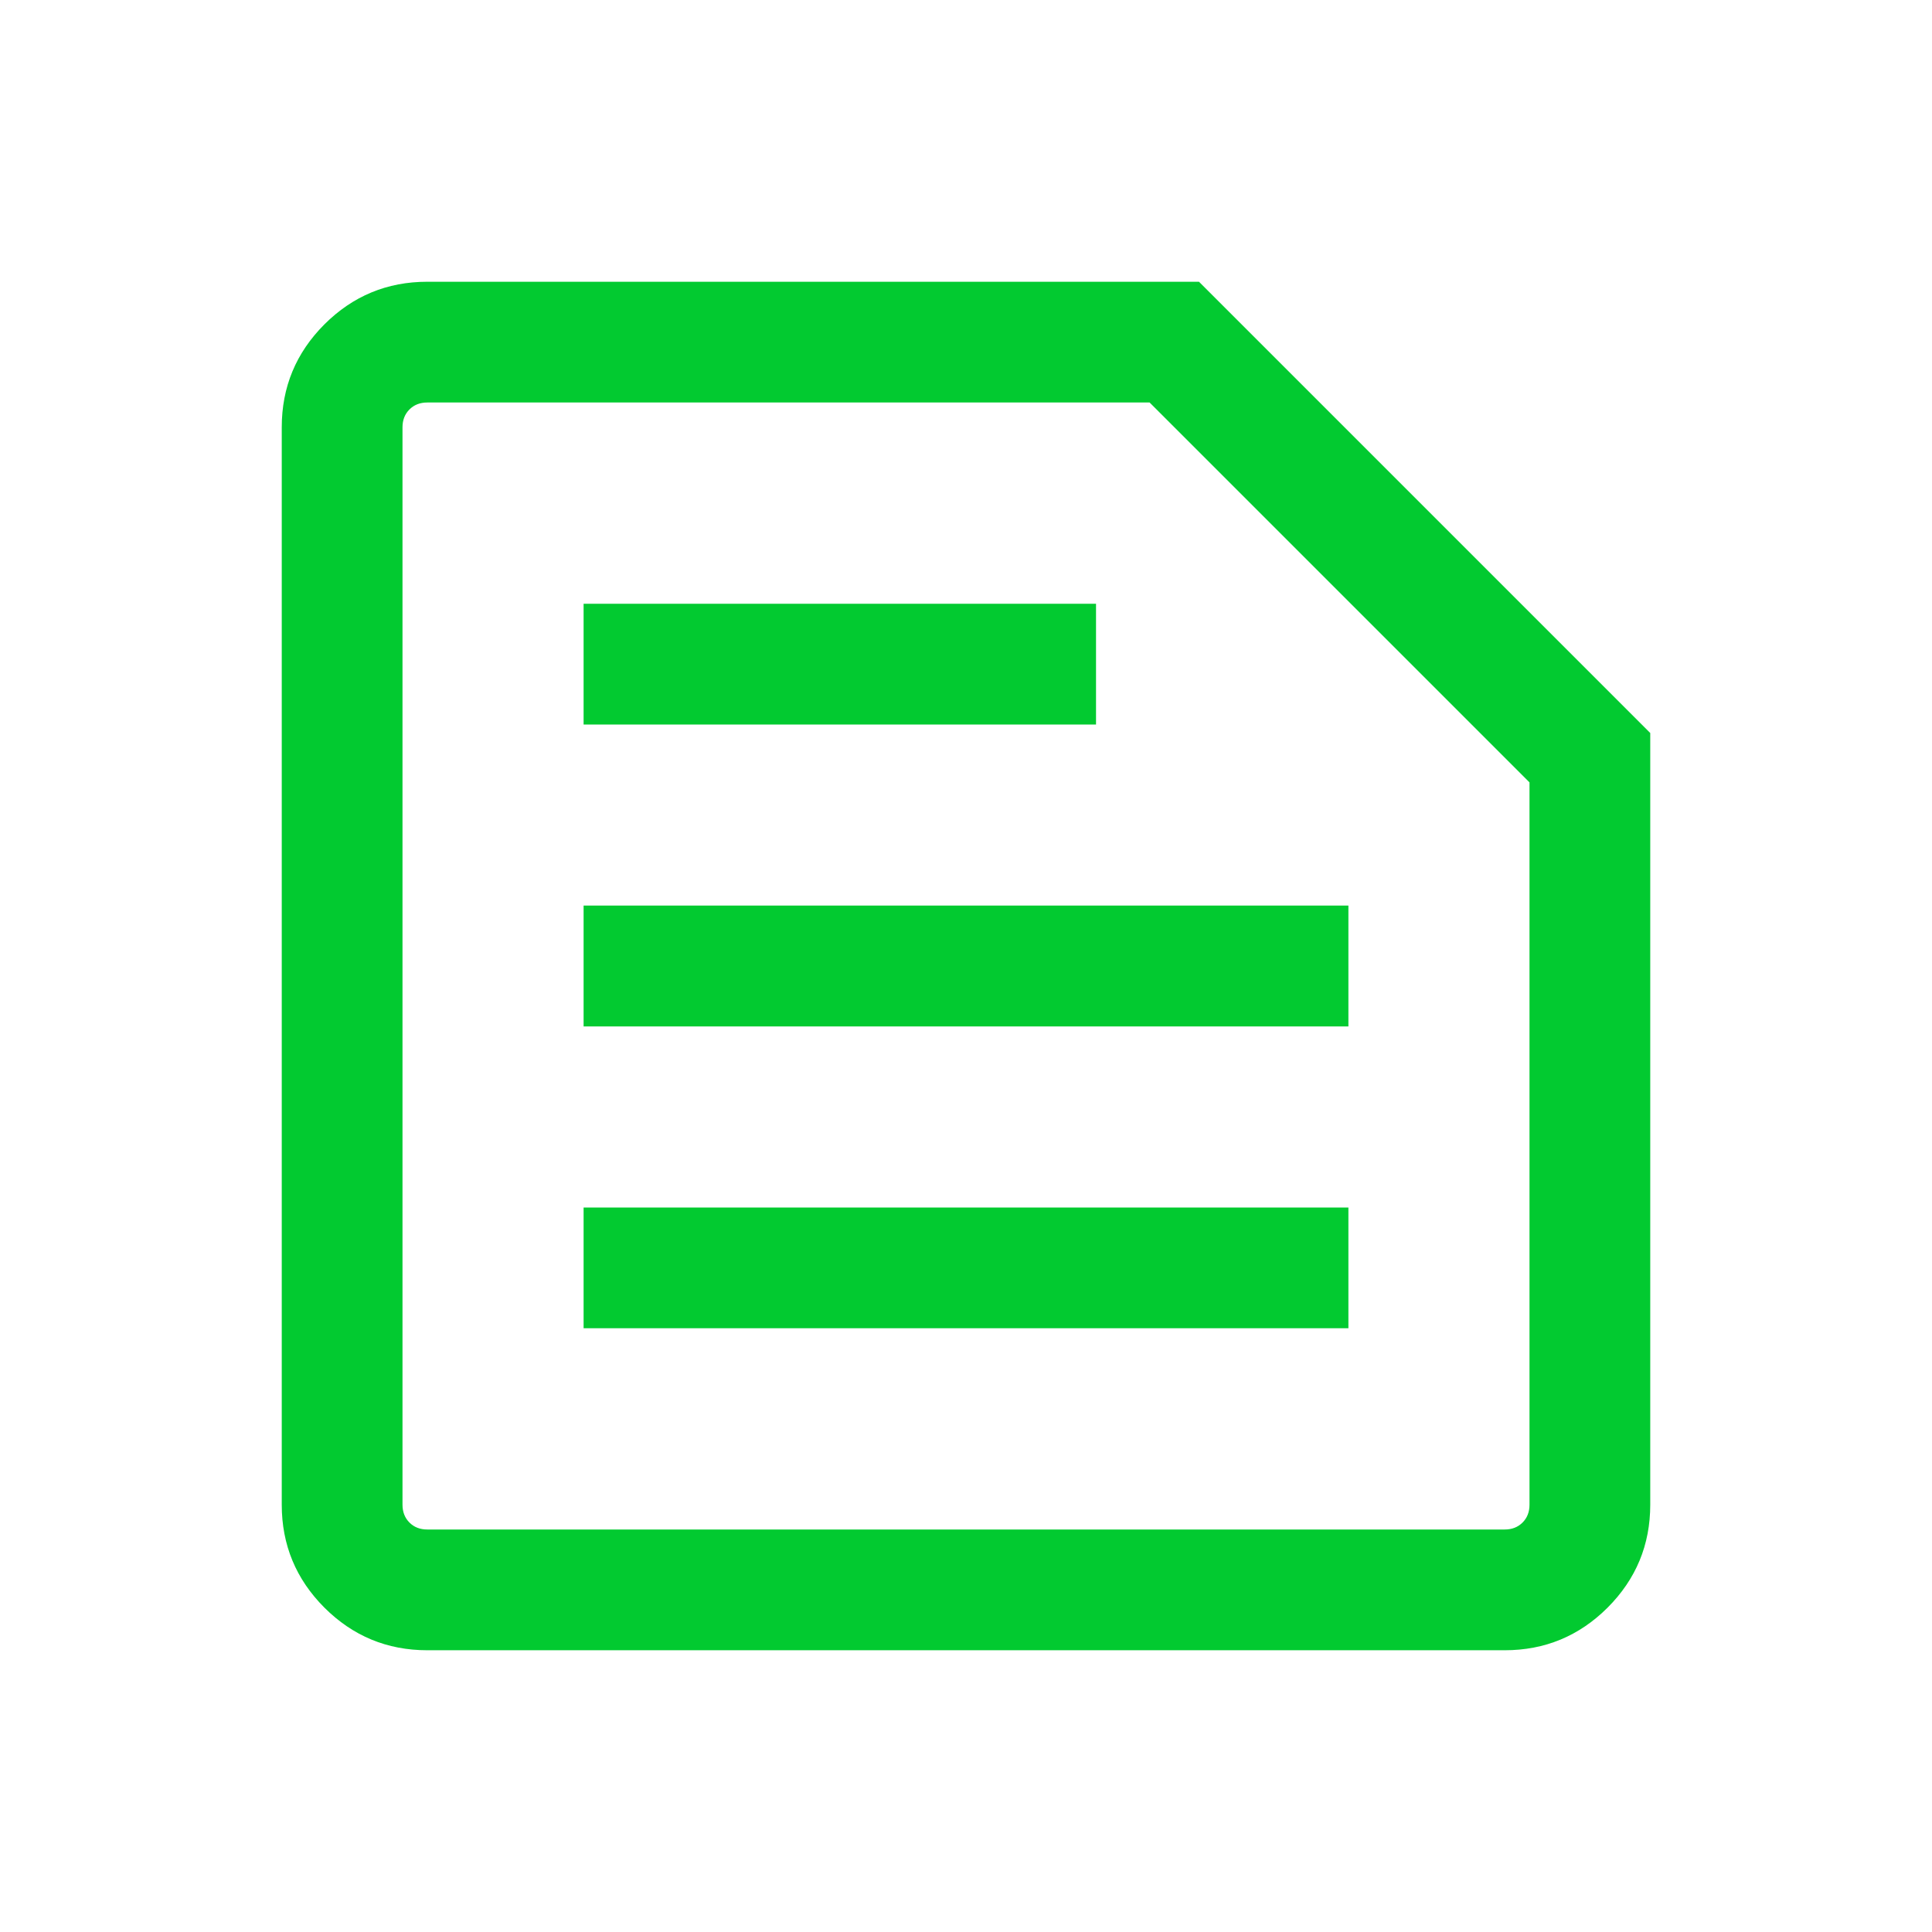 <svg width="30" height="30" viewBox="0 0 30 30" fill="none" xmlns="http://www.w3.org/2000/svg">
<path d="M6.635 23.75H23.365C23.478 23.75 23.57 23.714 23.642 23.642C23.714 23.57 23.75 23.478 23.75 23.365V12.149L17.851 6.25H6.635C6.522 6.25 6.43 6.286 6.358 6.358C6.286 6.43 6.25 6.522 6.25 6.635V23.365C6.25 23.478 6.286 23.57 6.358 23.642C6.43 23.714 6.522 23.75 6.635 23.75ZM6.635 25.625C6.011 25.625 5.479 25.404 5.037 24.963C4.596 24.521 4.375 23.989 4.375 23.365V6.635C4.375 6.011 4.596 5.479 5.037 5.037C5.479 4.596 6.011 4.375 6.635 4.375H18.618L25.625 11.382V23.365C25.625 23.989 25.404 24.521 24.963 24.963C24.521 25.404 23.989 25.625 23.365 25.625H6.635ZM9.062 20.625H20.938V18.75H9.062V20.625ZM9.062 15.938H20.938V14.062H9.062V15.938ZM9.062 11.25H17.019V9.375H9.062V11.25Z" fill="#02CA30" />
</svg>